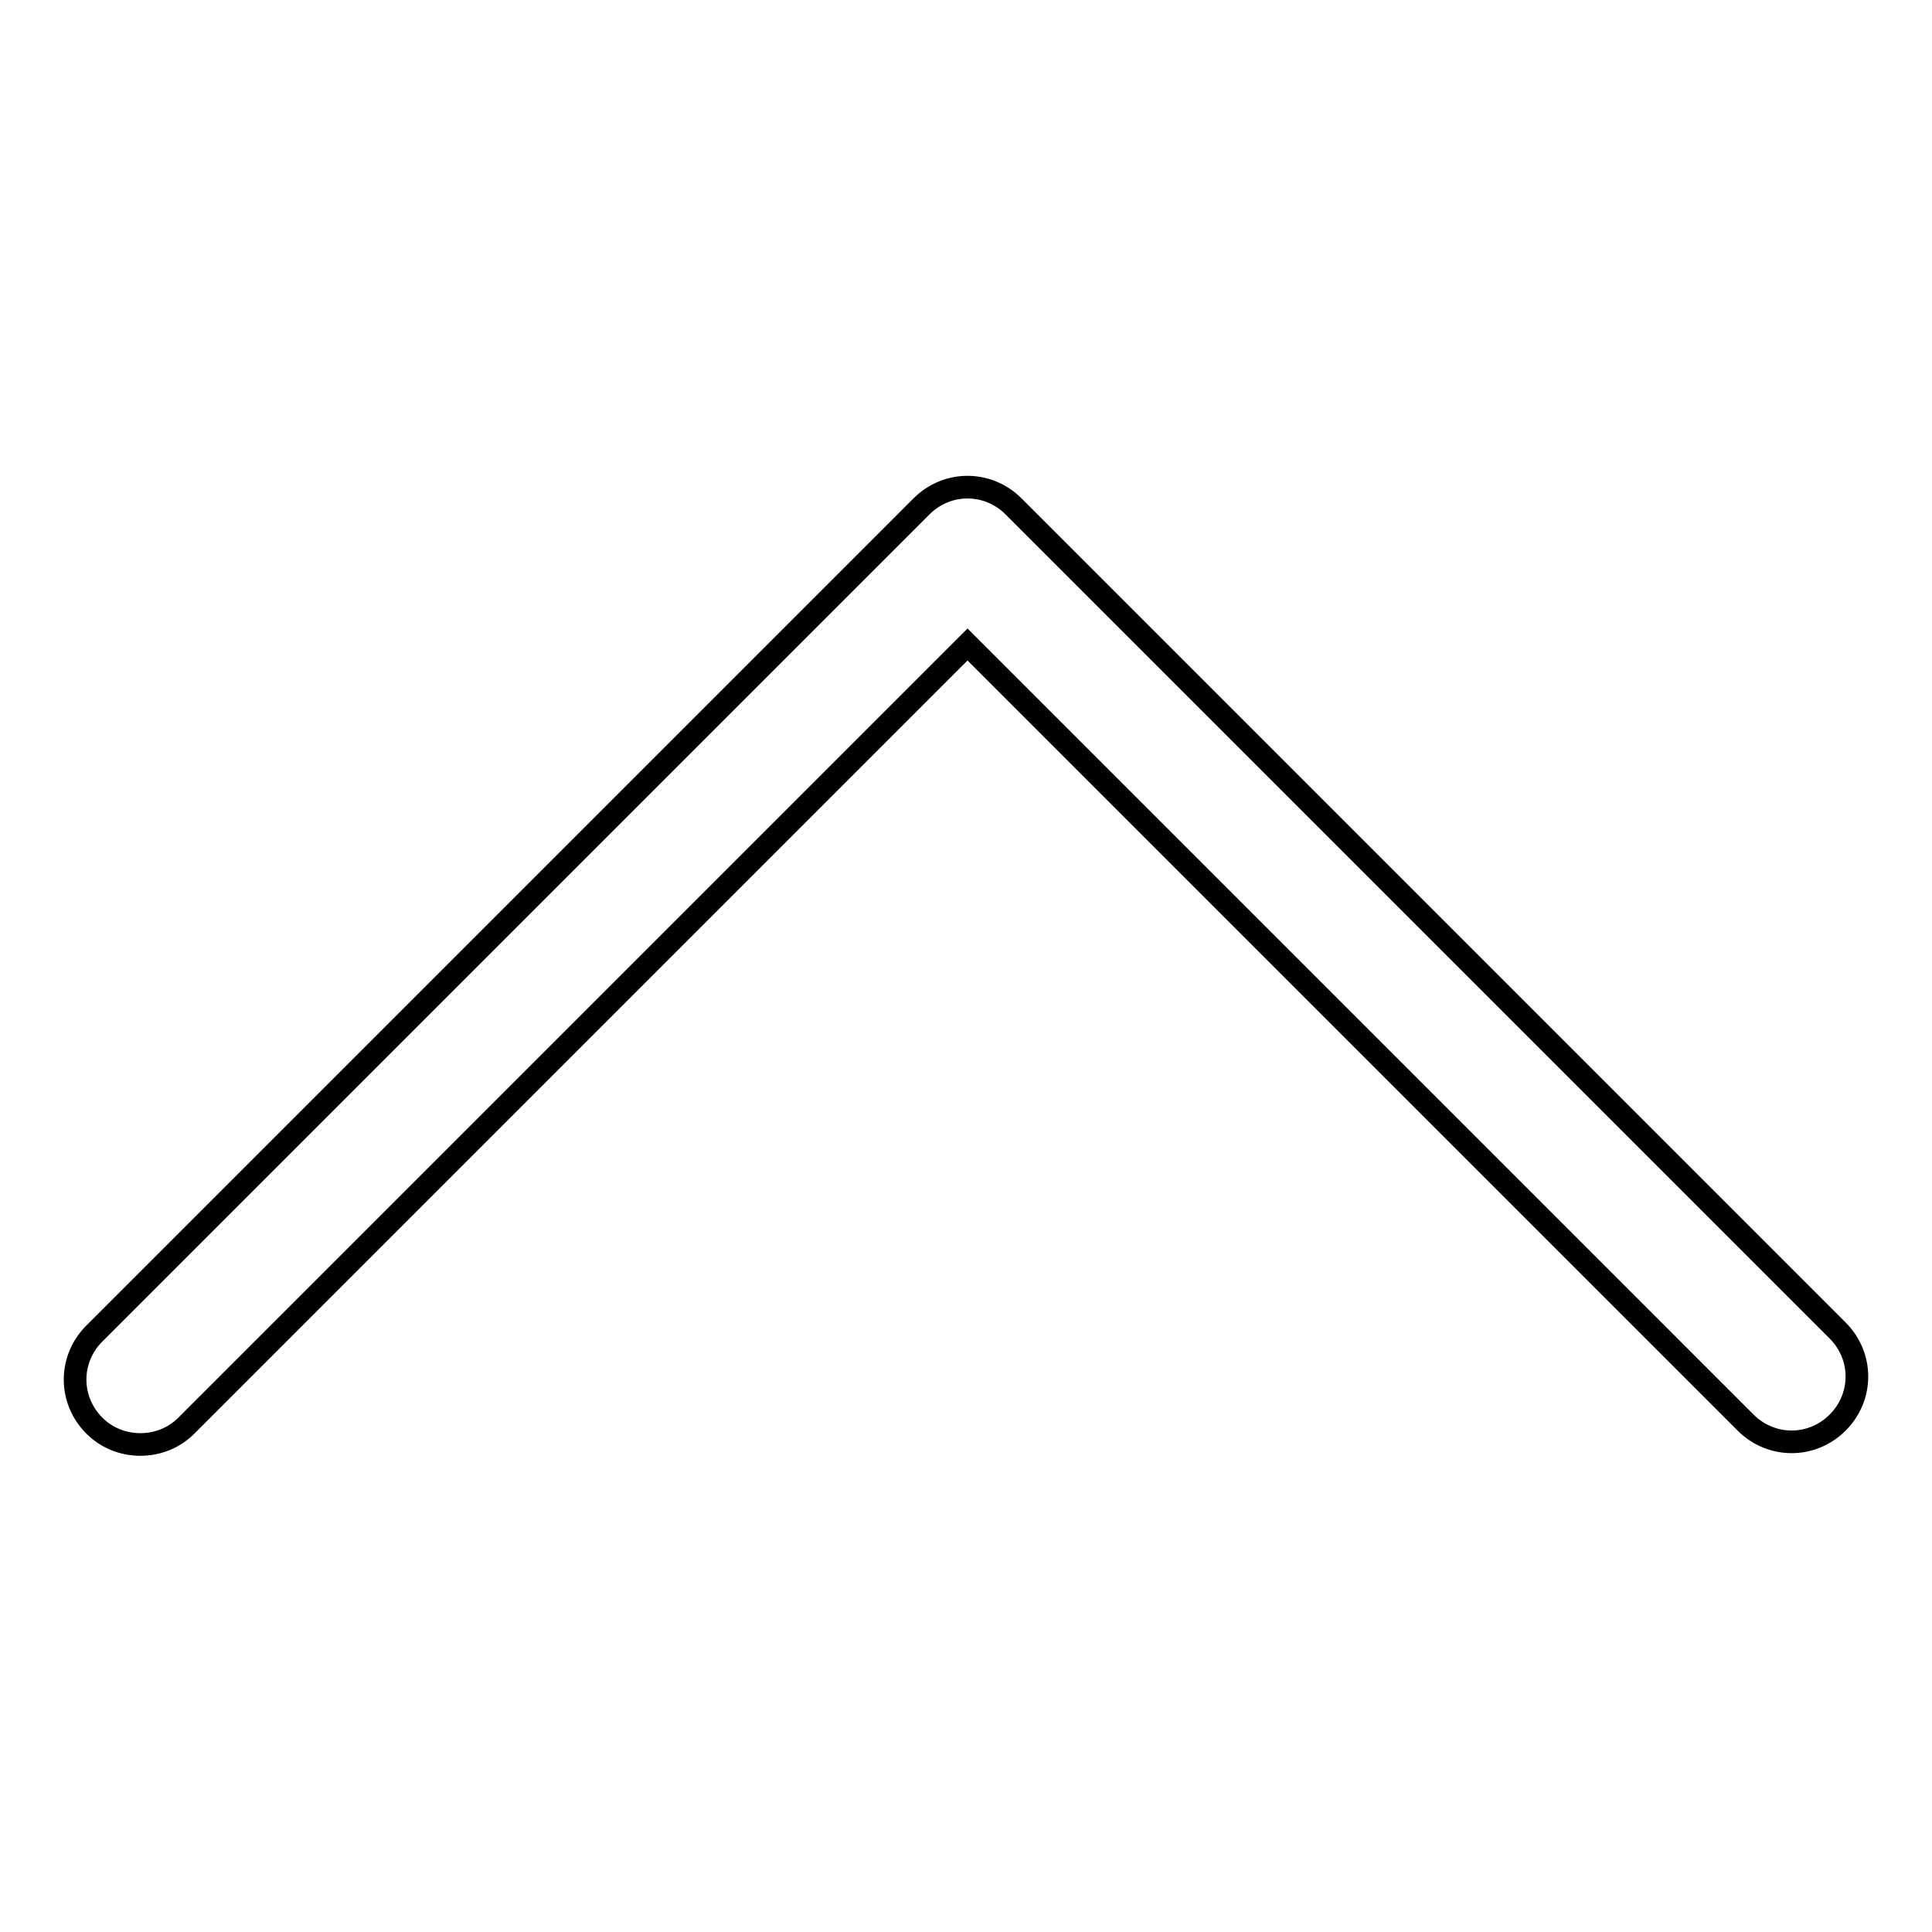 <?xml version="1.0" encoding="utf-8"?>
<!-- Svg Vector Icons : http://www.onlinewebfonts.com/icon -->
<!DOCTYPE svg PUBLIC "-//W3C//DTD SVG 1.1//EN" "http://www.w3.org/Graphics/SVG/1.1/DTD/svg11.dtd">
<svg version="1.1" xmlns="http://www.w3.org/2000/svg" xmlns:xlink="http://www.w3.org/1999/xlink" x="0px" y="0px" viewBox="0 0 256 256" enable-background="new 0 0 256 256" xml:space="preserve">
<g><g><path stroke-width="3" fill-opacity="0" stroke="#000000"  d="M18.6,191.4c-2.2,0-4.4-0.8-6.1-2.5c-3.4-3.4-3.4-8.8,0-12.2L122.1,67.1c3.4-3.4,8.8-3.4,12.2,0l109.2,109.2c3.4,3.4,3.4,8.8,0,12.2c-3.4,3.4-8.8,3.4-12.2,0L128.2,85.4L24.7,188.9C23,190.6,20.8,191.4,18.6,191.4L18.6,191.4z"/></g></g>
</svg>